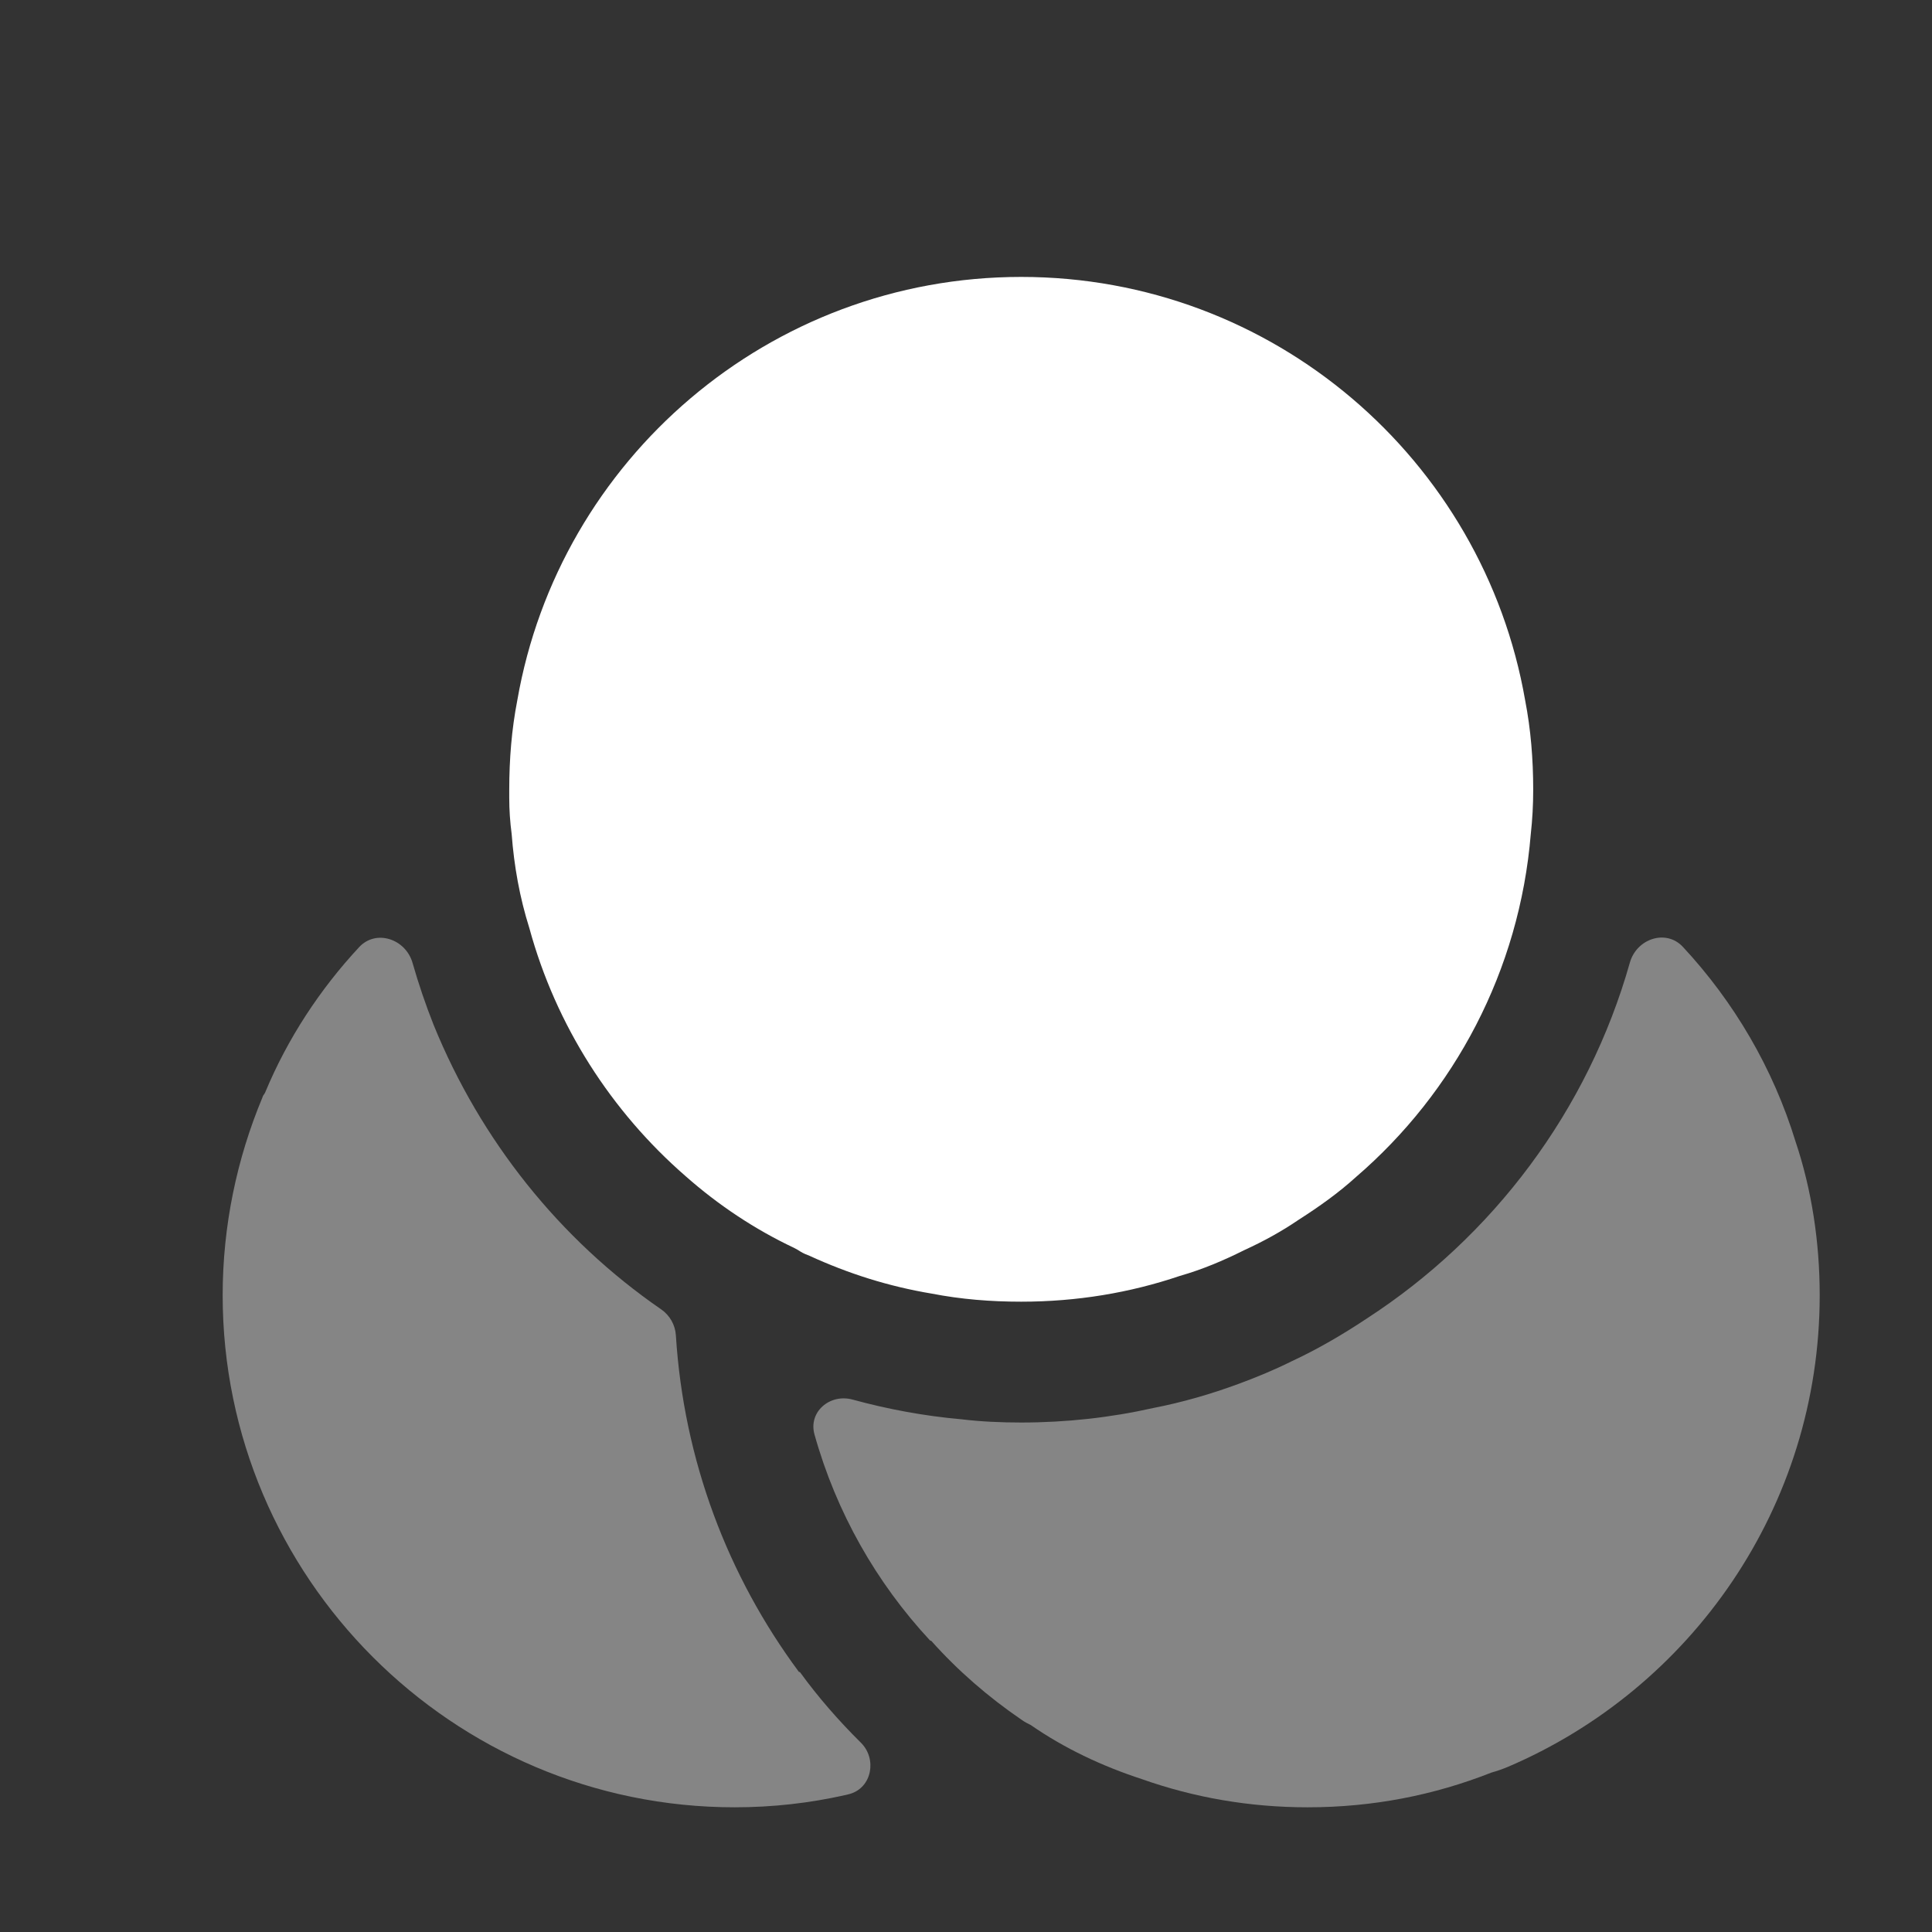 <?xml version="1.0" encoding="UTF-8"?>
<svg width="24" height="24" viewBox="0 0 24 24" fill="none" xmlns="http://www.w3.org/2000/svg">
<rect x="0" y="0" width="24" height="24" fill="#333333" stroke="none"/>
<path fill-rule="evenodd" clip-rule="evenodd" d="M6.576 11.53C6.906 12.74 7.596 13.81 8.516 14.61C8.923 14.97 9.378 15.272 9.861 15.5C9.891 15.514 9.918 15.531 9.946 15.549C9.982 15.571 10.019 15.586 10.056 15.6C10.536 15.82 11.036 15.98 11.576 16.07C11.936 16.14 12.306 16.17 12.686 16.17C13.376 16.17 14.036 16.06 14.656 15.85C14.936 15.77 15.196 15.66 15.456 15.53C15.696 15.42 15.916 15.3 16.136 15.15C16.386 14.99 16.626 14.82 16.846 14.62C18.066 13.57 18.876 12.06 19.016 10.36C19.036 10.18 19.046 10 19.046 9.81C19.046 9.43 19.016 9.06 18.946 8.7C18.426 5.71 15.816 3.44 12.686 3.44C9.556 3.44 6.946 5.71 6.426 8.7C6.356 9.06 6.326 9.43 6.326 9.81V9.91C6.326 10.06 6.336 10.21 6.356 10.36C6.386 10.76 6.456 11.15 6.576 11.53Z" fill="#ffffff"></path>
<path opacity="0.4" fill-rule="evenodd" clip-rule="evenodd" d="M9.939 20.774C9.937 20.772 9.934 20.77 9.931 20.77C9.927 20.77 9.925 20.769 9.923 20.767C9.043 19.58 8.494 18.146 8.396 16.588C8.388 16.458 8.32 16.339 8.213 16.265C6.955 15.399 5.969 14.165 5.386 12.73C5.288 12.482 5.2 12.225 5.125 11.962C5.04 11.664 4.672 11.539 4.461 11.766C3.974 12.29 3.572 12.901 3.293 13.573C3.288 13.585 3.279 13.596 3.272 13.605C3.265 13.615 3.263 13.626 3.258 13.638C2.943 14.393 2.766 15.227 2.766 16.09C2.766 19.59 5.616 22.451 9.126 22.451C9.596 22.451 10.058 22.399 10.5 22.299C10.515 22.296 10.536 22.291 10.56 22.284C10.832 22.204 10.896 21.849 10.695 21.649C10.419 21.376 10.164 21.084 9.939 20.774Z" fill="#ffffff"></path>
<path opacity="0.4" fill-rule="evenodd" clip-rule="evenodd" d="M22.305 14.181C22.025 13.268 21.54 12.445 20.906 11.763C20.696 11.537 20.331 11.661 20.247 11.957C19.727 13.796 18.546 15.363 16.976 16.381C16.675 16.581 16.366 16.761 16.046 16.91C15.825 17.02 15.605 17.11 15.386 17.191C15.036 17.32 14.685 17.421 14.325 17.491C13.796 17.61 13.245 17.671 12.685 17.671C12.435 17.671 12.185 17.66 11.945 17.631C11.481 17.59 11.03 17.506 10.591 17.386C10.309 17.309 10.039 17.539 10.118 17.82C10.389 18.788 10.886 19.66 11.552 20.377C11.554 20.379 11.557 20.381 11.56 20.381C11.564 20.381 11.567 20.382 11.569 20.384C11.898 20.753 12.277 21.081 12.685 21.36C12.726 21.39 12.765 21.41 12.806 21.43C13.226 21.721 13.695 21.941 14.185 22.101C14.835 22.331 15.525 22.451 16.245 22.451C17.055 22.451 17.816 22.3 18.526 22.02C18.596 22 18.655 21.98 18.726 21.951C21.006 20.98 22.605 18.721 22.605 16.09C22.605 15.431 22.506 14.78 22.305 14.181Z" fill="#ffffff"></path>
</svg>